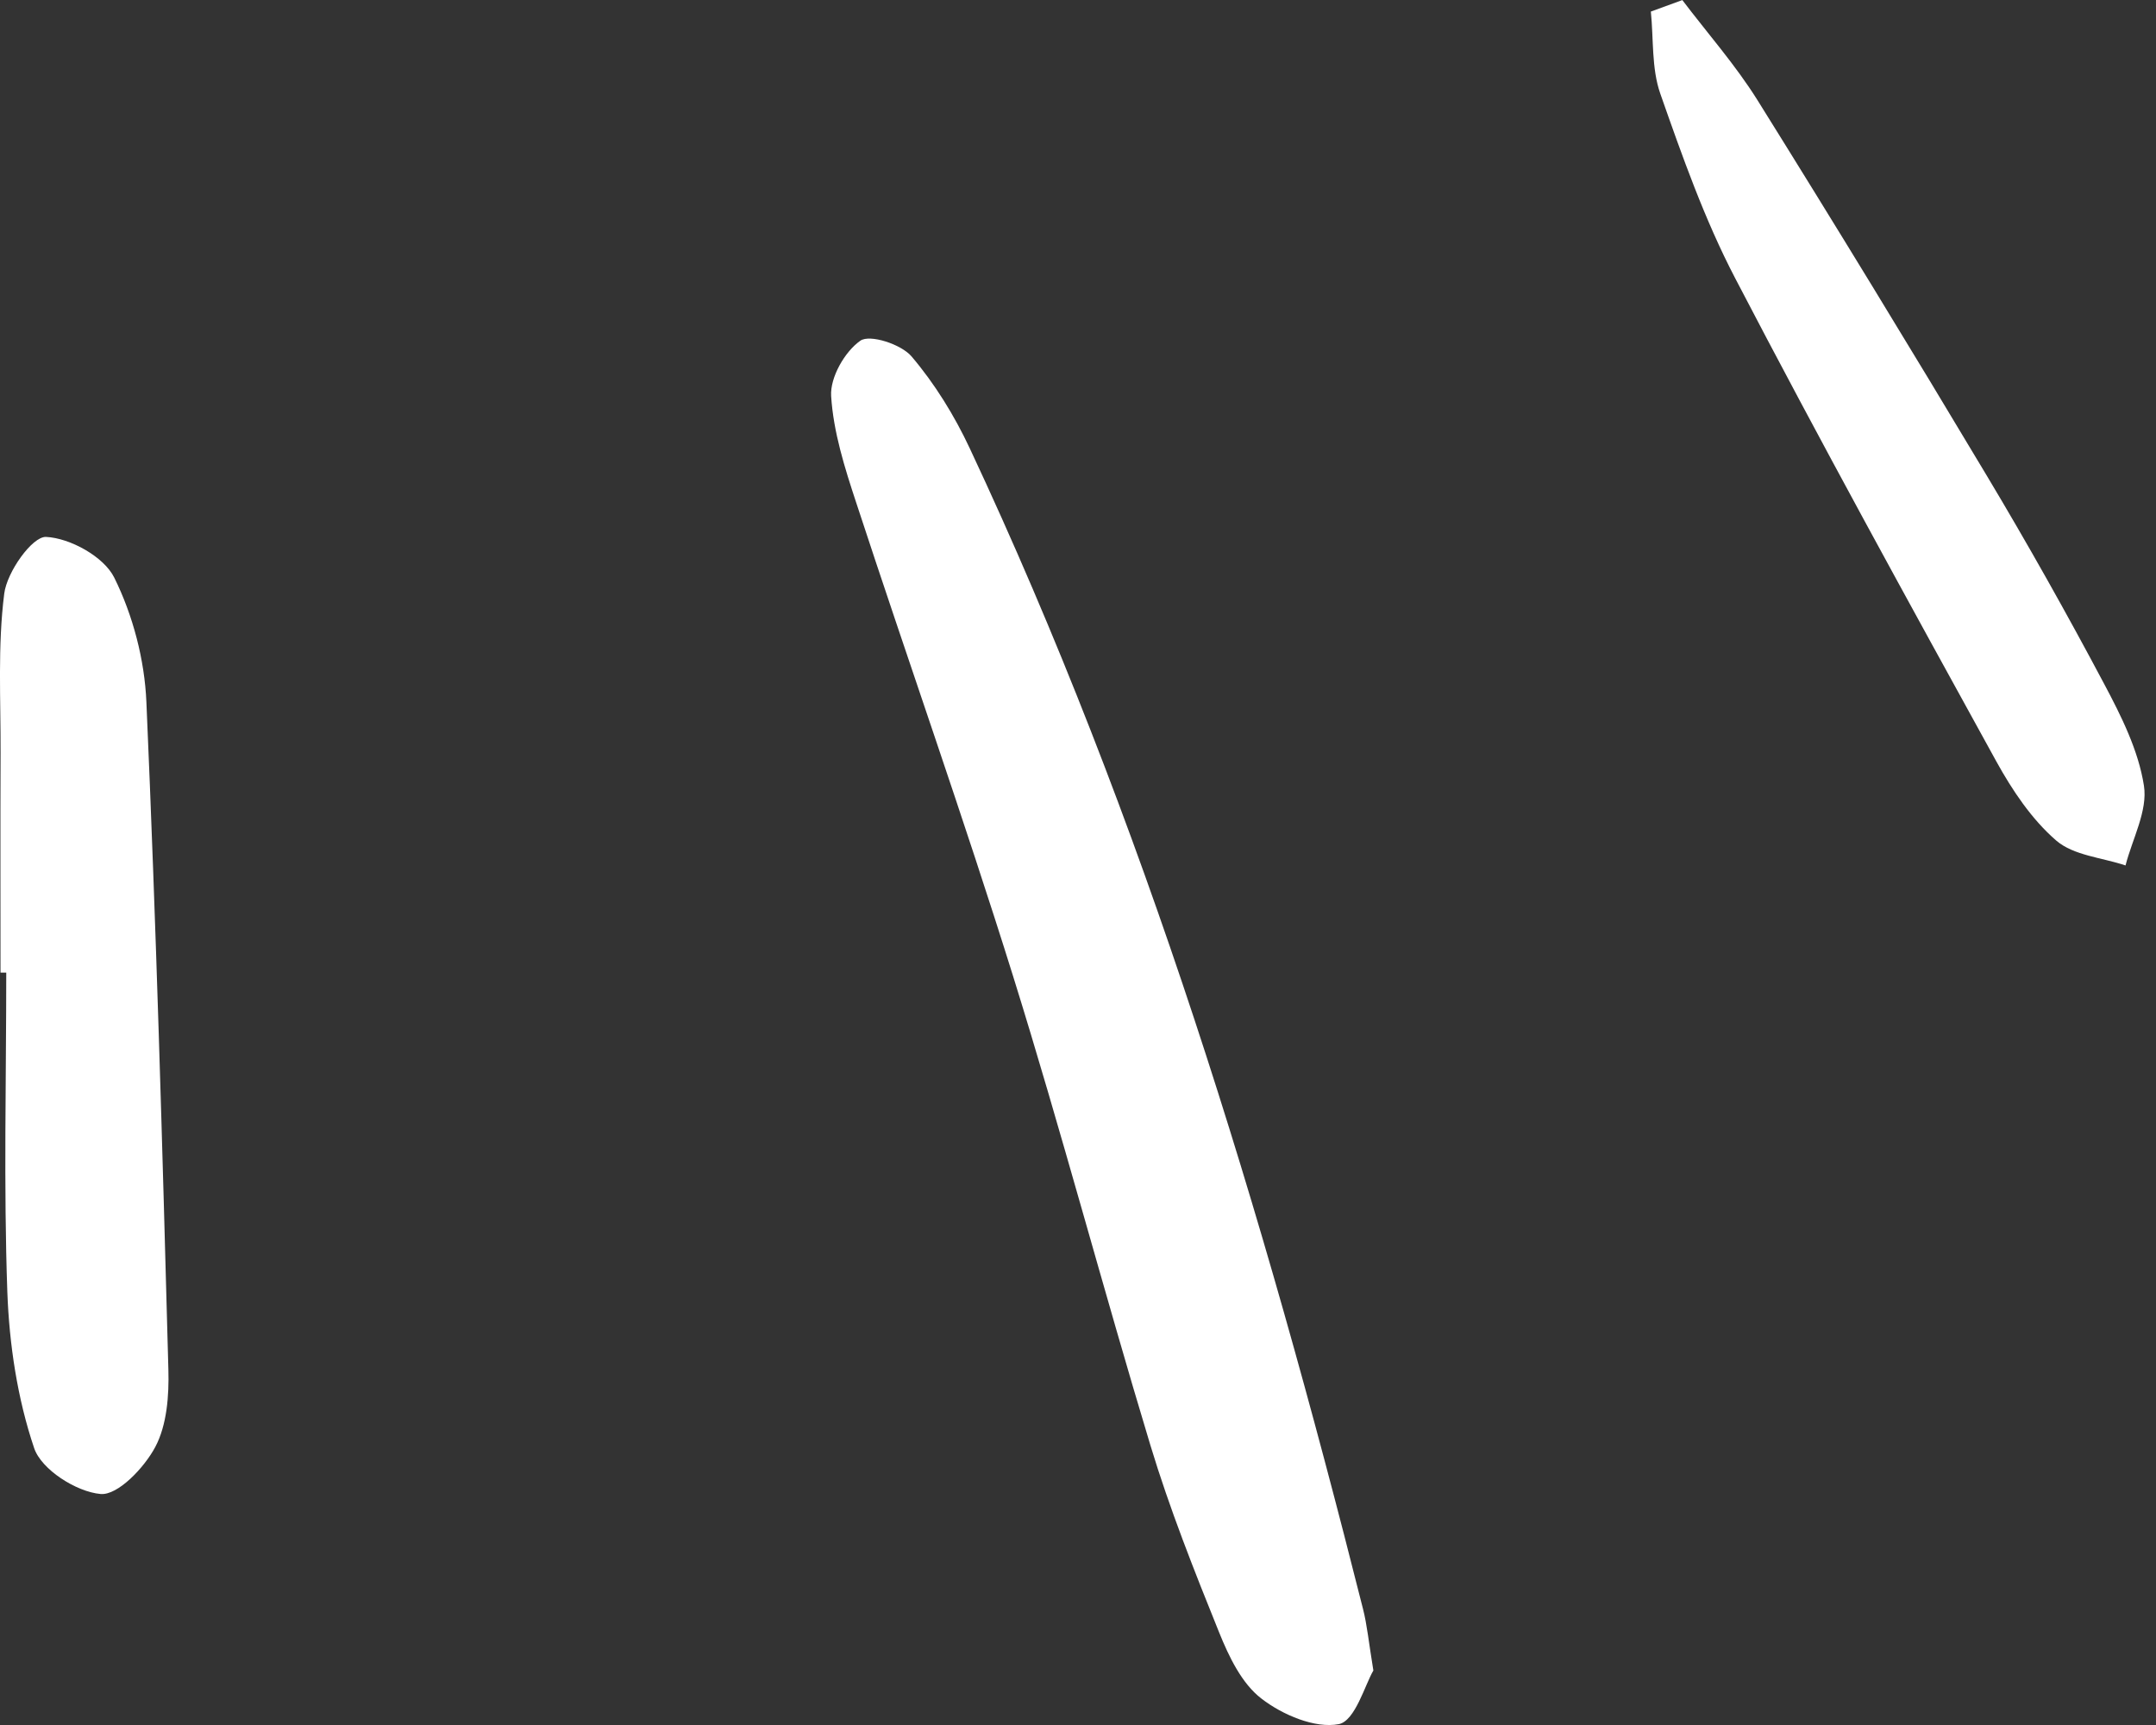 <svg width="30" height="24" viewBox="0 0 30 24" fill="none" xmlns="http://www.w3.org/2000/svg">
<rect x="0" y="0" width="30" height="24" fill="#333333" stroke="none"/>
<path d="M19.11 23.242C19.044 22.84 19.023 22.61 18.966 22.386C17.573 16.857 15.923 11.415 13.494 6.238C13.281 5.783 13.008 5.34 12.684 4.959C12.54 4.789 12.103 4.648 11.972 4.74C11.754 4.892 11.549 5.252 11.565 5.51C11.596 6.01 11.754 6.509 11.913 6.991C12.633 9.189 13.407 11.371 14.096 13.579C14.771 15.743 15.35 17.936 16.007 20.107C16.274 20.99 16.617 21.853 16.963 22.71C17.099 23.047 17.278 23.423 17.553 23.633C17.845 23.859 18.299 24.052 18.629 23.988C18.857 23.943 18.994 23.437 19.11 23.242Z" fill="white"/>
<path d="M0.087 13.532C0.087 15.013 0.05 16.495 0.102 17.975C0.129 18.706 0.242 19.458 0.475 20.147C0.575 20.446 1.062 20.756 1.399 20.786C1.639 20.808 2.008 20.42 2.161 20.131C2.323 19.825 2.353 19.417 2.343 19.056C2.26 15.959 2.173 12.862 2.037 9.767C2.012 9.18 1.85 8.561 1.59 8.037C1.446 7.745 0.975 7.486 0.64 7.47C0.448 7.463 0.096 7.959 0.059 8.259C-0.034 8.989 0.011 9.736 0.008 10.476C0.004 11.494 0.007 12.513 0.007 13.532C0.033 13.532 0.061 13.532 0.087 13.532Z" fill="white"/>
<path d="M22.971 0.161C23.01 0.543 22.979 0.95 23.102 1.302C23.408 2.174 23.719 3.056 24.145 3.872C25.322 6.131 26.55 8.363 27.779 10.595C28 10.995 28.27 11.399 28.611 11.694C28.852 11.903 29.249 11.931 29.576 12.041C29.671 11.67 29.887 11.28 29.832 10.931C29.756 10.442 29.517 9.963 29.279 9.516C28.758 8.535 28.213 7.565 27.642 6.612C26.596 4.863 25.534 3.123 24.455 1.394C24.148 0.903 23.76 0.464 23.409 0.001C23.263 0.055 23.117 0.107 22.971 0.161Z" fill="white"/>
</svg>
